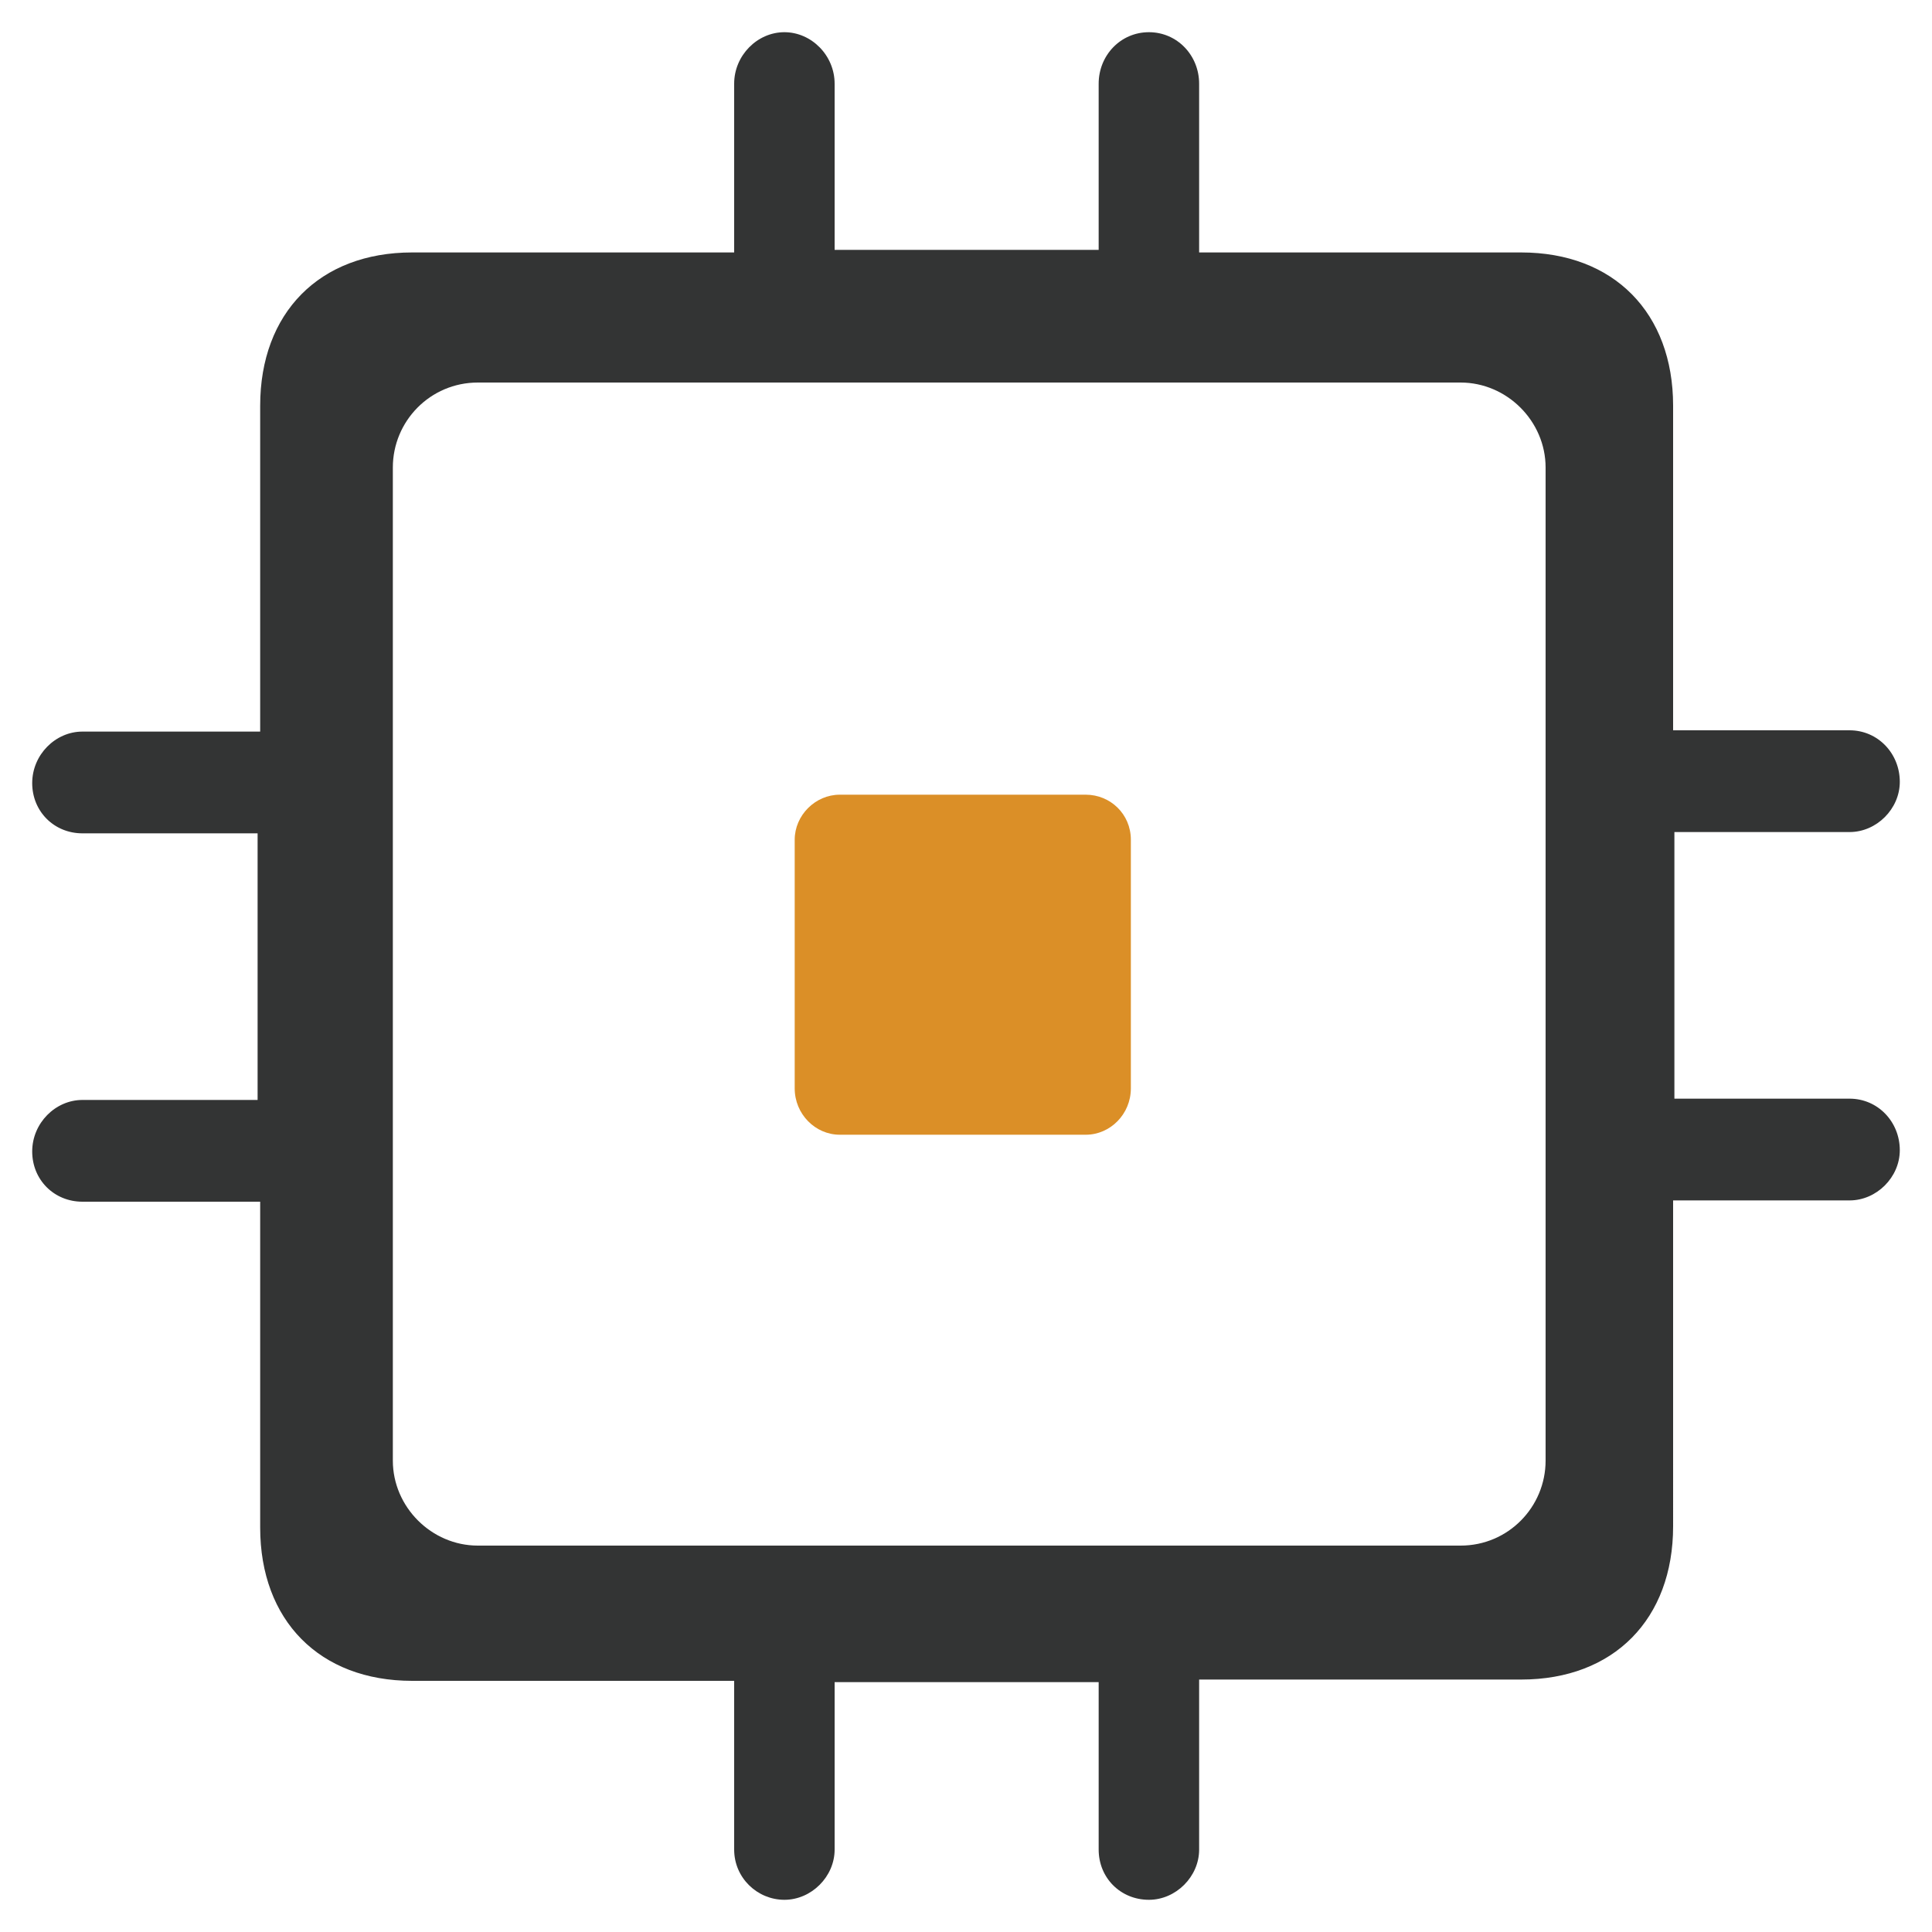 <?xml version="1.0" encoding="utf-8"?>
<!-- Generator: Adobe Illustrator 22.0.1, SVG Export Plug-In . SVG Version: 6.00 Build 0)  -->
<svg version="1.1" id="Capa_1" xmlns="http://www.w3.org/2000/svg" xmlns:xlink="http://www.w3.org/1999/xlink" x="0px" y="0px"
	 viewBox="0 0 150 150" style="enable-background:new 0 0 150 150;" xml:space="preserve">
<style type="text/css">
	.st0{fill-rule:evenodd;clip-rule:evenodd;fill:#333434;}
	.st1{fill:#DB8F27;}
</style>
<g>
	<path class="st0" d="M37.1,120c-3.6,0-6.6-3-6.6-6.6V36.3c0-3.6,2.9-6.6,6.6-6.6h76.3c3.6,0,6.6,3,6.6,6.6v77.1
		c0,3.6-2.9,6.6-6.6,6.6H37.1z M93.1,130.4h25c7.2,0,11.8-4.7,11.8-11.9V93.2h13.7c2.1,0,3.9-1.8,3.9-3.9c0-2.2-1.7-4-3.9-4H130
		V64.6h13.6c2.1,0,3.9-1.8,3.9-3.9c0-2.2-1.7-4-3.9-4h-13.7V31.5c0-7.2-4.6-11.9-11.8-11.9l-16.7,0l-8.3,0V6.5c0-2.2-1.7-4-3.9-4
		c-2.2,0-3.9,1.8-3.9,4v12.9H64.8V6.5c0-2.2-1.8-4-3.9-4c-2.1,0-3.9,1.8-3.9,4v13.1l-8.5,0l-16.5,0c-7.2,0-11.8,4.7-11.8,11.9v25.3
		H6.4c-2.1,0-3.9,1.8-3.9,4c0,2.2,1.7,3.9,3.9,3.9H20v20.7H6.4c-2.1,0-3.9,1.8-3.9,4c0,2.2,1.7,3.9,3.9,3.9h13.8v25.3
		c0,7.2,4.6,11.9,11.8,11.9h25v13.1c0,2.2,1.8,3.9,3.9,3.9c2.1,0,3.9-1.8,3.9-3.9v-13h20.5v13c0,2.2,1.7,3.9,3.9,3.9
		c2.1,0,3.9-1.8,3.9-3.9V130.4z"/>
	<path class="st1" d="M65.2,61.7c-1.9,0-3.5,1.6-3.5,3.5v19.3c0,2,1.6,3.6,3.5,3.6h19.1c1.9,0,3.5-1.6,3.5-3.6V65.2
		c0-2-1.6-3.5-3.5-3.5H65.2z"/>
</g>
</svg>
